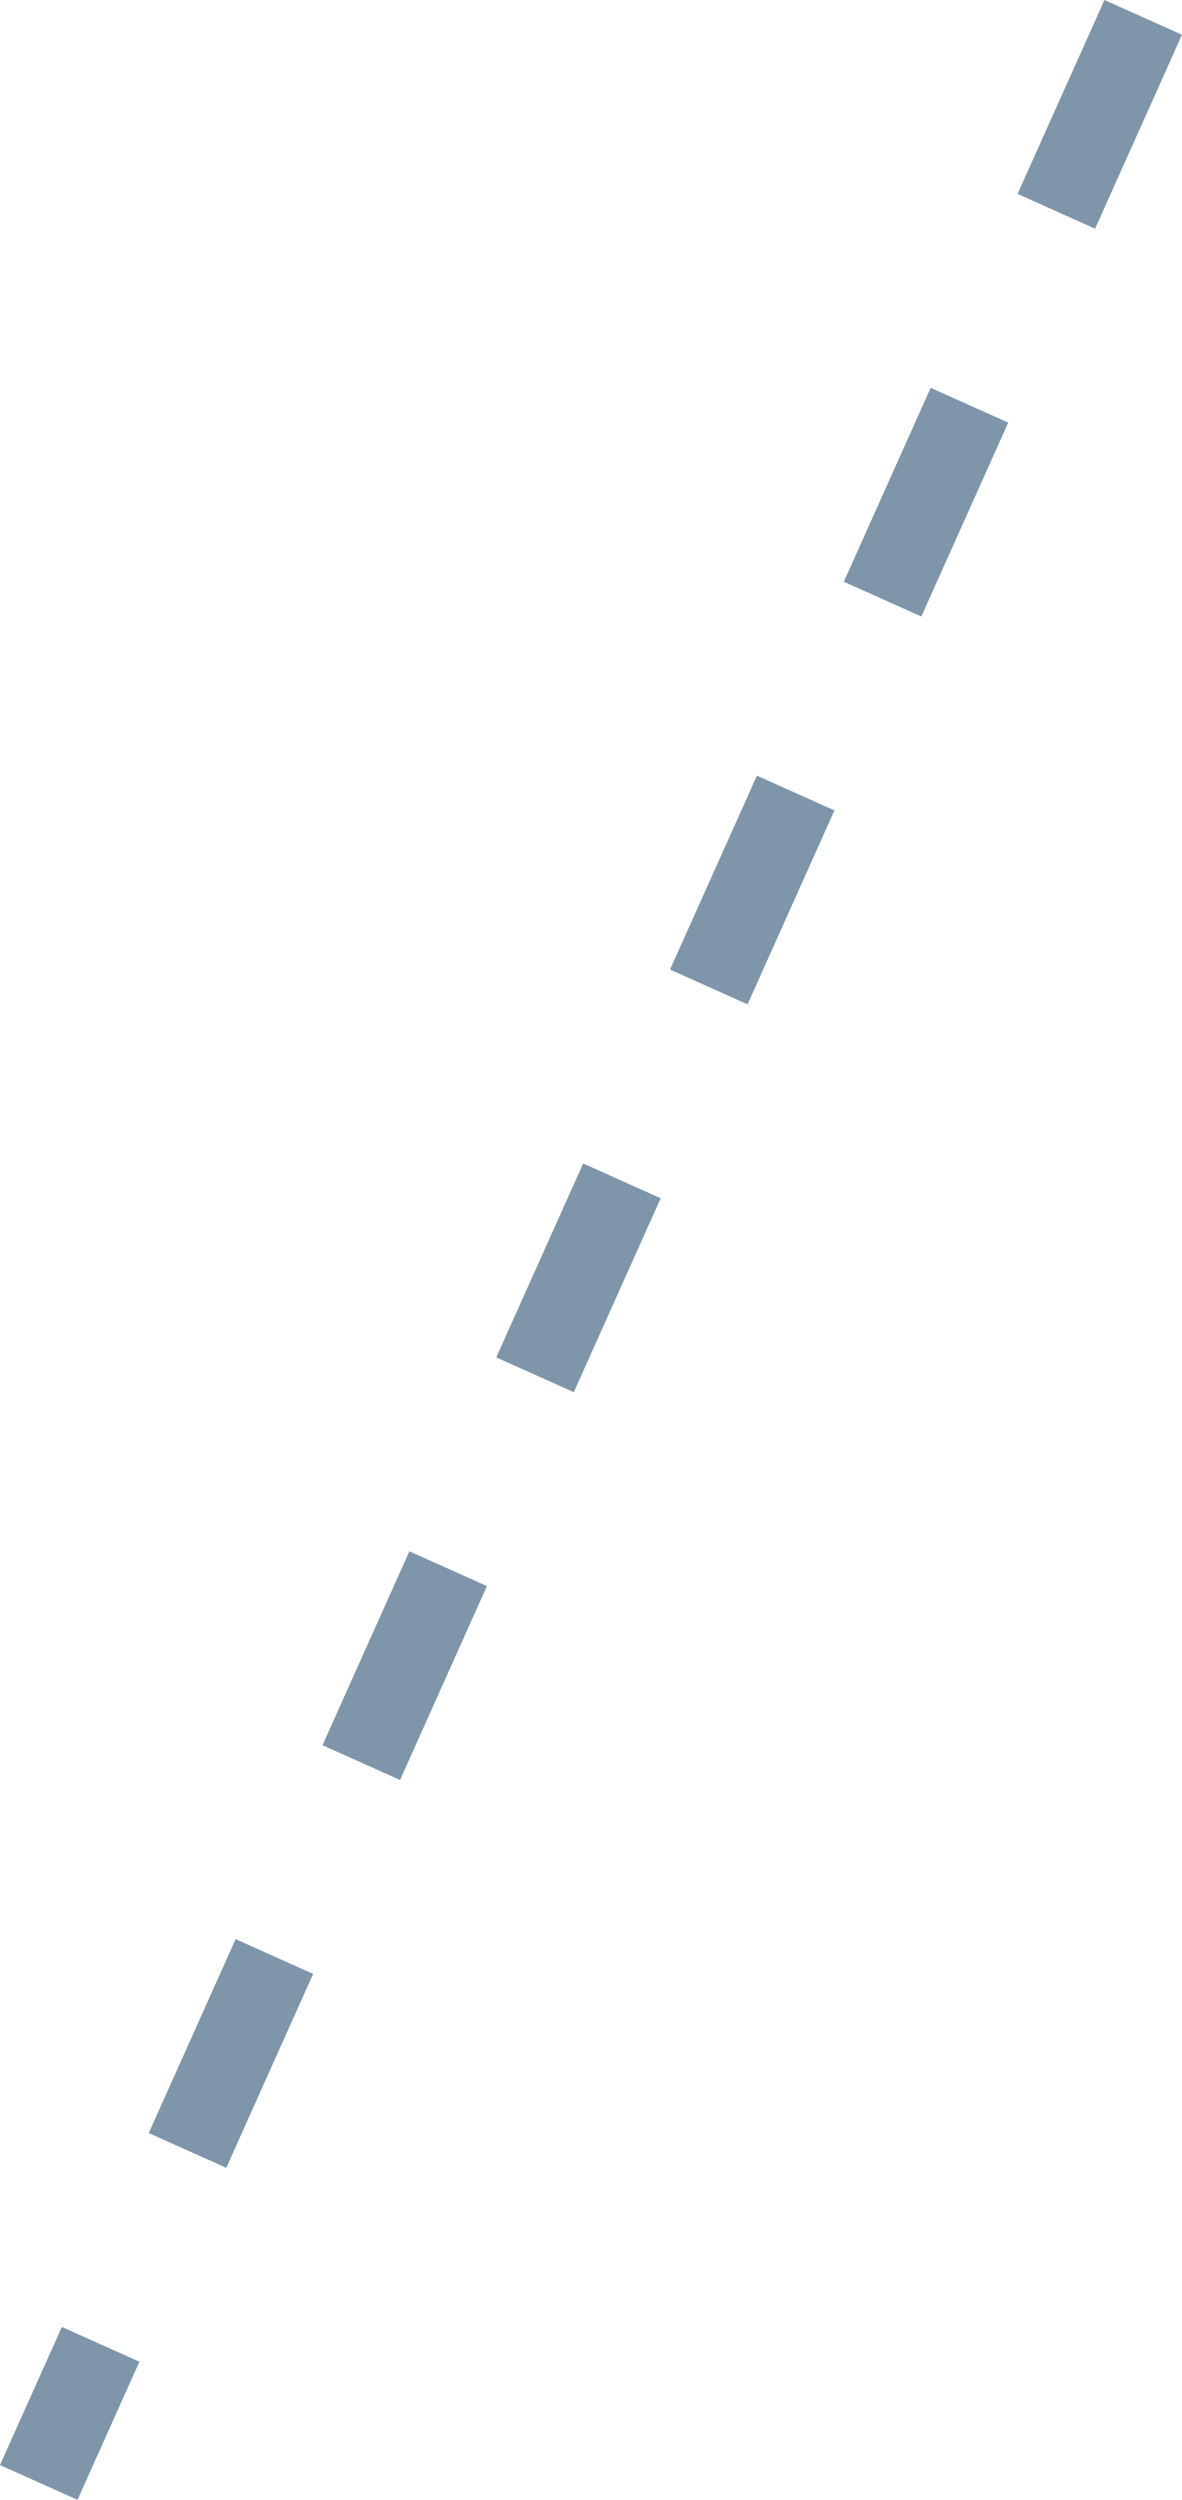 <svg xmlns="http://www.w3.org/2000/svg" viewBox="0 0 27.825 58.818">
  <defs>
    <style>
      .cls-1 {
        fill: none;
        stroke: #002c57;
        stroke-width: 2px;
        stroke-dasharray: 5;
        opacity: 0.5;
      }
    </style>
  </defs>
  <line id="Line_1" data-name="Line 1" class="cls-1" x1="26" y2="58" transform="translate(0.912 0.409)"/>
</svg>
